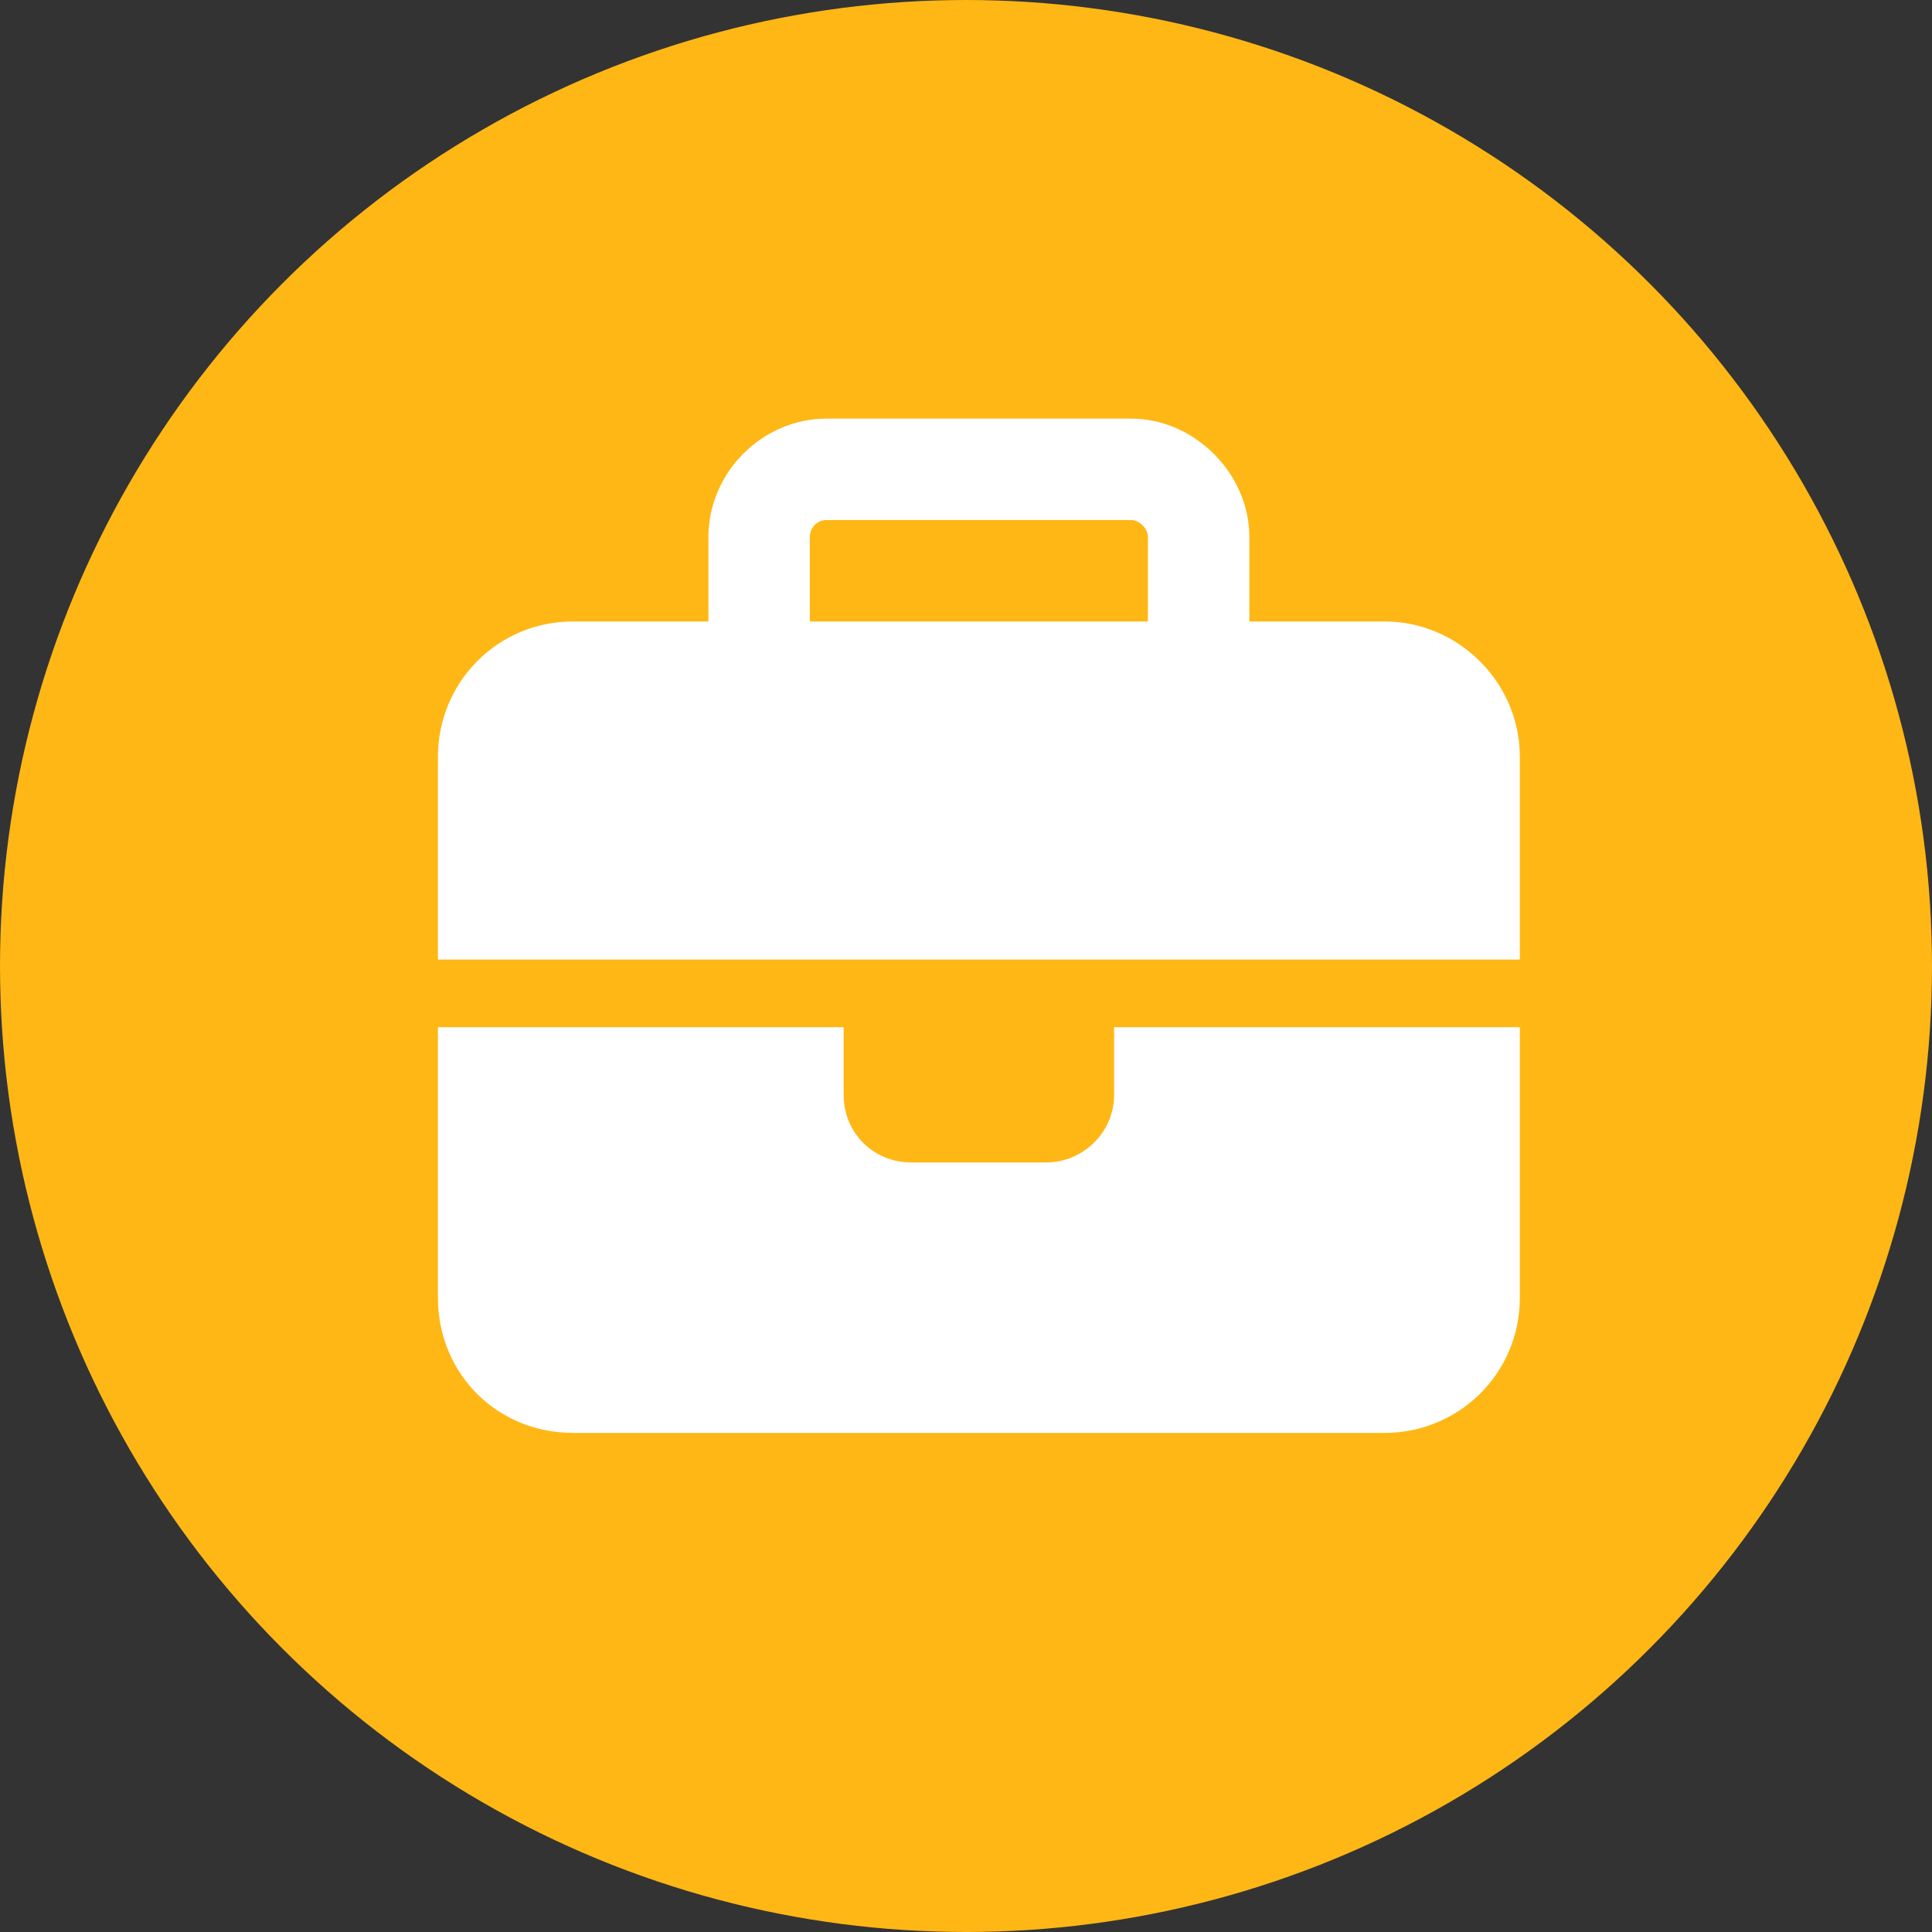 <svg width="75" height="75" viewBox="0 0 75 75" fill="none" xmlns="http://www.w3.org/2000/svg">
<rect x="0" y="0" width="75" height="75" fill="#333333" stroke="none"/>
<circle cx="37.5" cy="37.5" r="37" fill="#FFB715" stroke="#FFB715"/>
<path d="M32.094 20.188C31.684 20.188 31.438 20.516 31.438 20.844V24.125H44.562V20.844C44.562 20.516 44.234 20.188 43.906 20.188H32.094ZM27.5 20.844C27.5 18.383 29.551 16.25 32.094 16.25H43.906C46.367 16.25 48.5 18.383 48.5 20.844V24.125H53.75C56.621 24.125 59 26.504 59 29.375V37.25H43.25H32.75H17V29.375C17 26.504 19.297 24.125 22.25 24.125H27.5V20.844ZM59 39.875V50.375C59 53.328 56.621 55.625 53.75 55.625H22.25C19.297 55.625 17 53.328 17 50.375V39.875H32.75V42.5C32.75 43.977 33.898 45.125 35.375 45.125H40.625C42.02 45.125 43.25 43.977 43.25 42.5V39.875H59Z" fill="white"/>
</svg>
